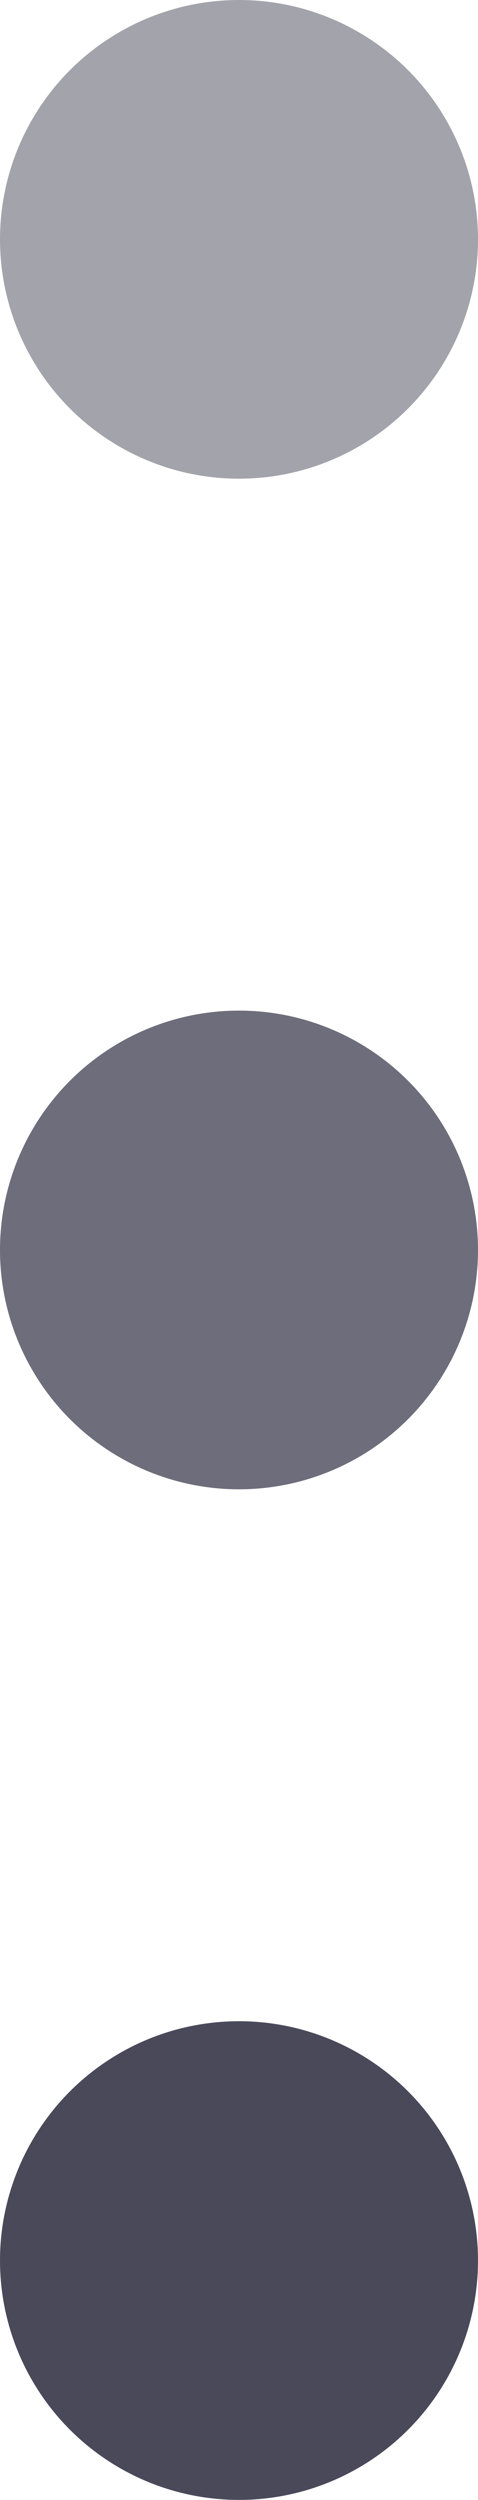 <svg width="9" height="47" viewBox="0 0 9 47" fill="none" xmlns="http://www.w3.org/2000/svg">
<circle cx="4.5" cy="4.5" r="4.5" fill="#49495A" fill-opacity="0.5"/>
<circle cx="4.5" cy="23.5" r="4.5" fill="#49495A" fill-opacity="0.8"/>
<circle cx="4.5" cy="42.5" r="4.5" fill="#49495A"/>
</svg>
